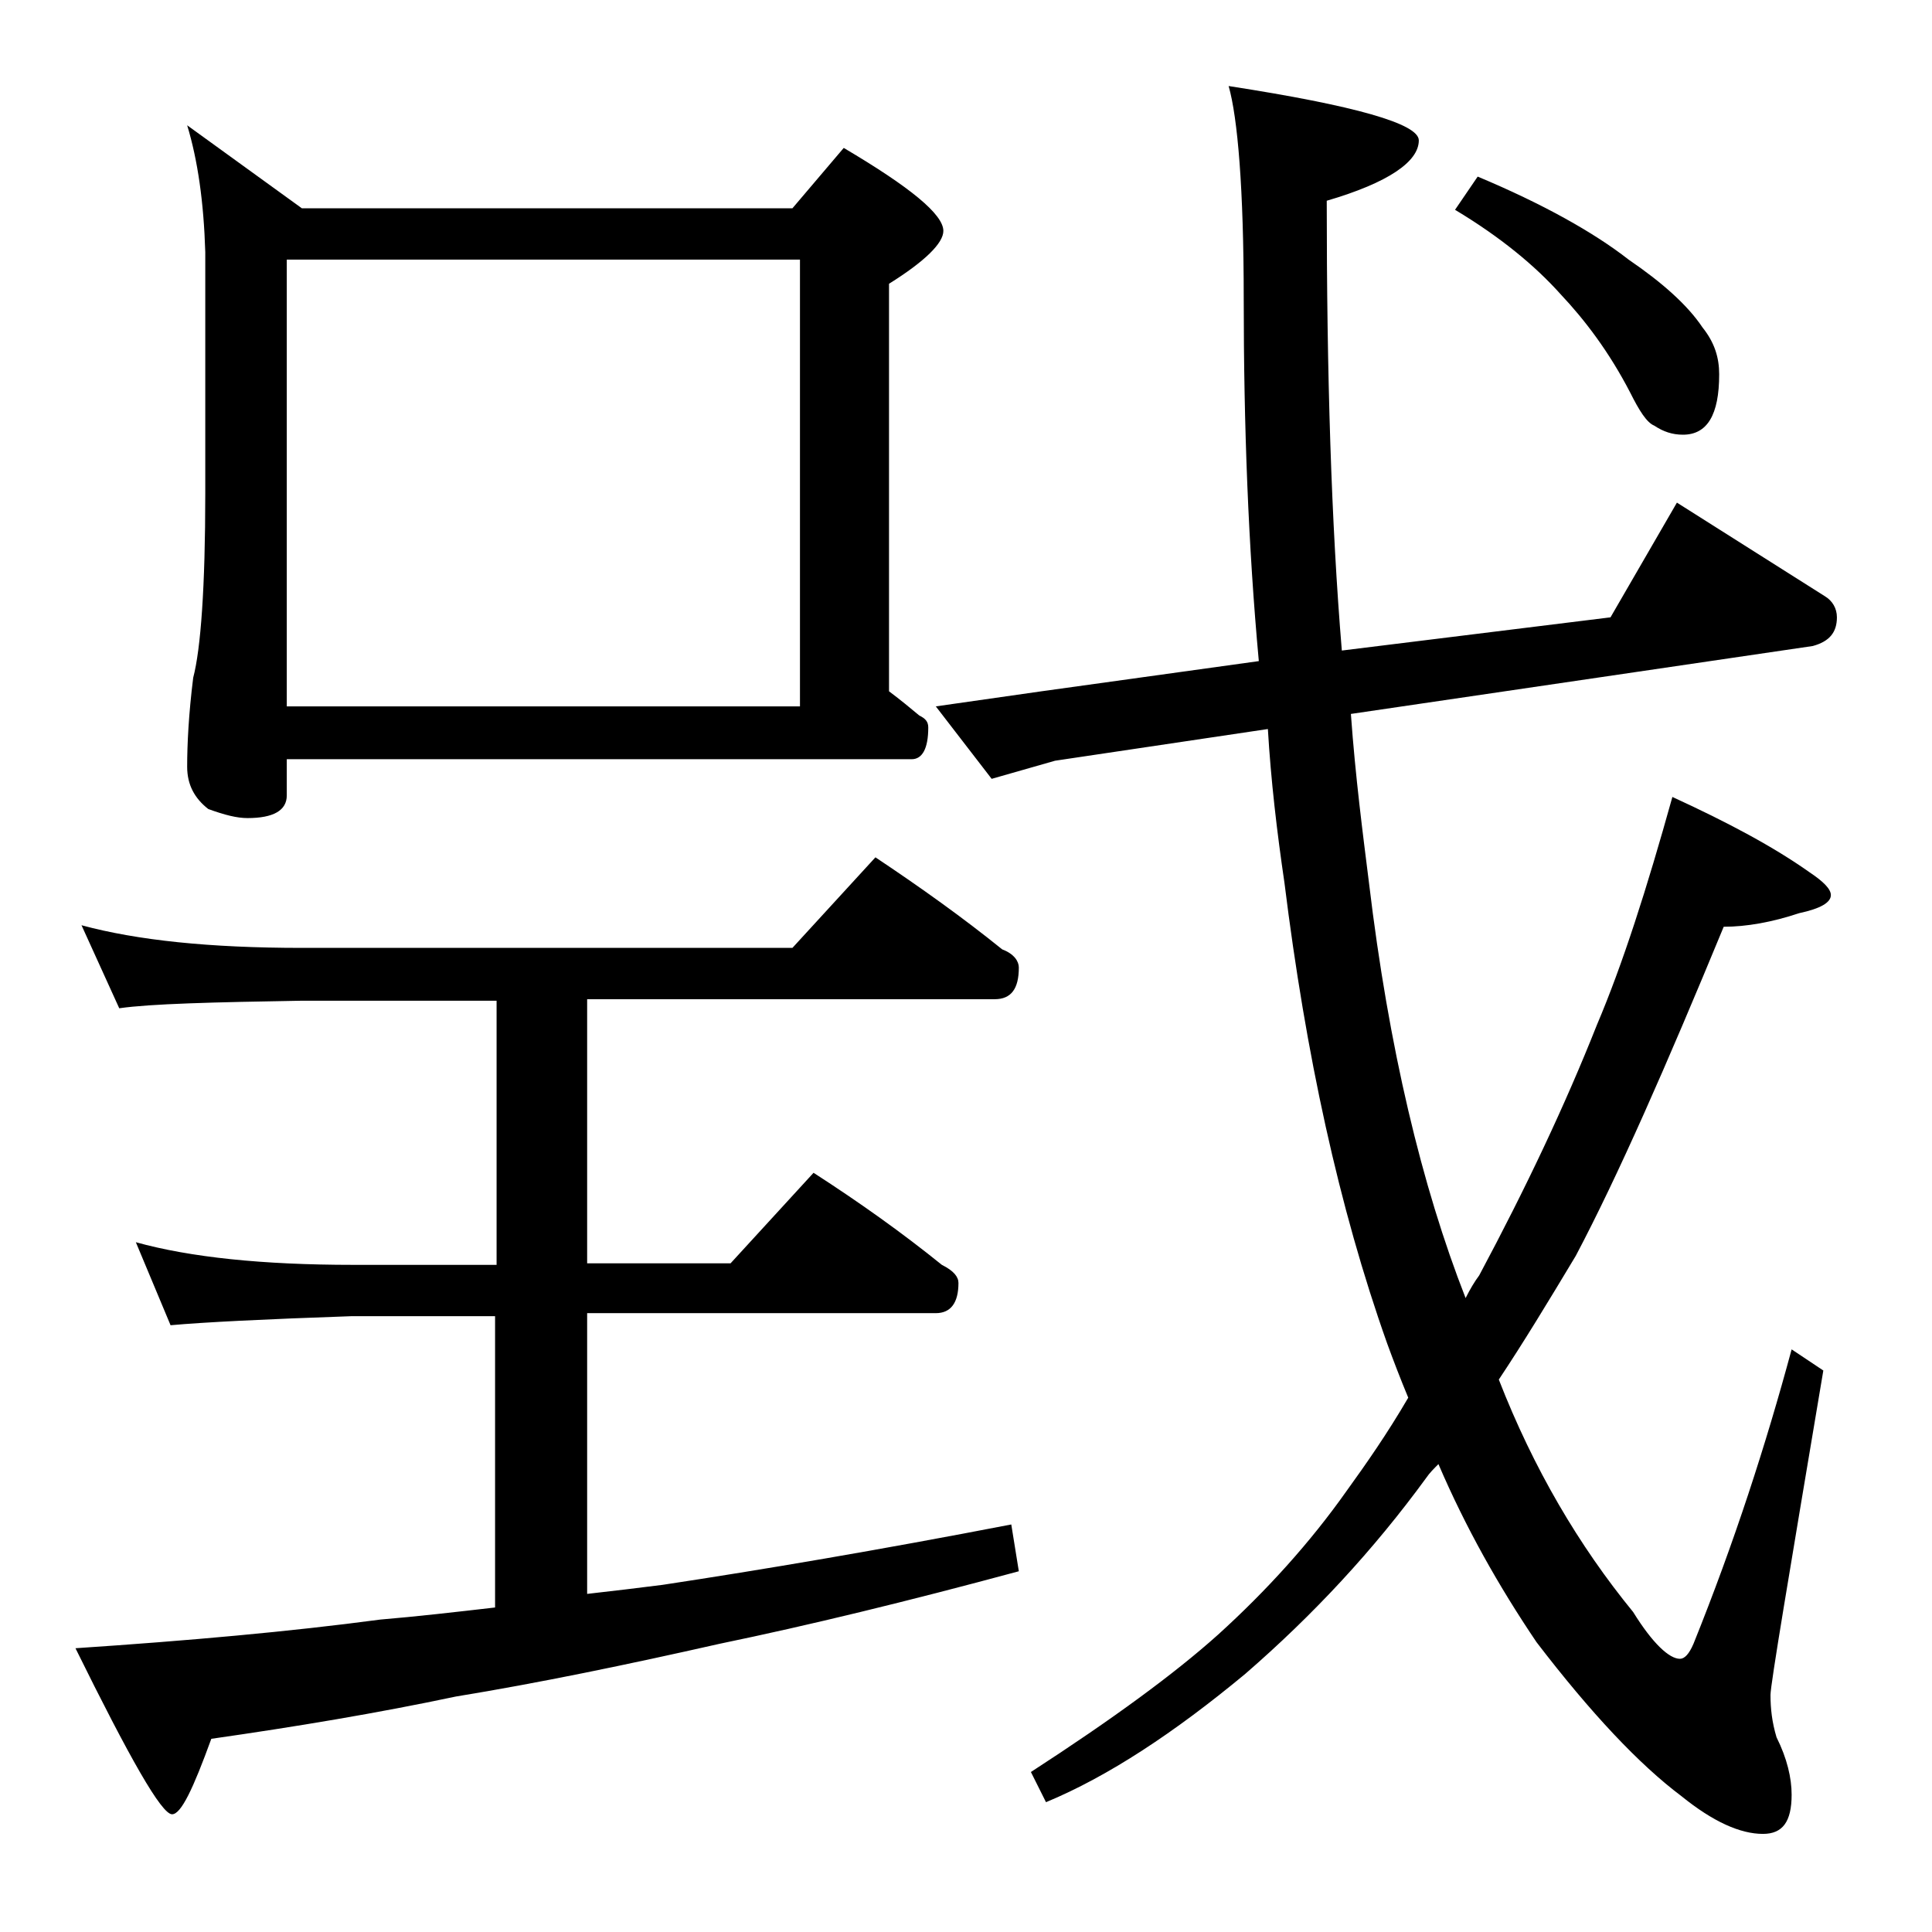 <?xml version="1.0" encoding="utf-8"?>
<!-- Generator: Adobe Illustrator 18.0.0, SVG Export Plug-In . SVG Version: 6.00 Build 0)  -->
<!DOCTYPE svg PUBLIC "-//W3C//DTD SVG 1.1//EN" "http://www.w3.org/Graphics/SVG/1.1/DTD/svg11.dtd">
<svg version="1.1" id="Layer_1" xmlns="http://www.w3.org/2000/svg" xmlns:xlink="http://www.w3.org/1999/xlink" x="0px" y="0px"
	 viewBox="0 0 128 128" enable-background="new 0 0 128 128" xml:space="preserve">
<path d="M9,82.3c3.6,1,8.4,1.5,14.4,1.5h9.5V66.3H20c-5.9,0.1-10,0.2-12.1,0.5l-2.5-5.5c3.7,1,8.5,1.5,14.6,1.5h32.5l5.5-6
	c3,2,5.8,4,8.4,6.1c0.8,0.3,1.1,0.8,1.1,1.2c0,1.4-0.5,2.1-1.6,2.1h-27v17.5h9.5l5.5-6c3.1,2,5.9,4,8.5,6.1c0.8,0.4,1.1,0.8,1.1,1.2
	c0,1.3-0.5,2-1.5,2H38.9v18.6c1.8-0.2,3.4-0.4,5-0.6c6.6-1,14.3-2.3,23.1-4l0.5,3.1c-7.4,2-14,3.6-19.8,4.8
	c-6.2,1.4-12,2.6-17.5,3.5c-5.2,1.1-10.6,2-16.2,2.8c-1.2,3.3-2,5-2.6,5c-0.7,0-2.8-3.7-6.4-11c7.5-0.5,14.2-1.1,20.2-1.9
	c2.4-0.2,5-0.5,7.6-0.8V87.2h-9.5c-5.8,0.2-9.8,0.4-12,0.6L9,82.3z M12.4,8.3l7.6,5.5h32.5l3.4-4c4.4,2.6,6.6,4.4,6.6,5.5
	c0,0.8-1.2,2-3.6,3.5v27c0.8,0.6,1.4,1.1,2,1.6c0.4,0.2,0.6,0.4,0.6,0.8c0,1.4-0.4,2.1-1.1,2.1H19v2.4c0,1-0.9,1.5-2.6,1.5
	c-0.7,0-1.5-0.2-2.6-0.6c-0.9-0.7-1.4-1.6-1.4-2.8c0-1.5,0.1-3.5,0.4-5.9c0.5-1.9,0.8-6,0.8-12.2v-16C13.5,13.4,13.1,10.6,12.4,8.3z
	 M19,46.8h34V17.2H19V46.8z M81.4,5.7C89.8,7,94,8.2,94,9.3c0,1.4-2,2.8-6.1,4c0,11.5,0.3,21.4,1,29.8l17.8-2.2l4.4-7.6l9.8,6.2
	c0.5,0.3,0.8,0.8,0.8,1.4c0,1-0.5,1.6-1.6,1.9l-30.6,4.5c0.3,4.2,0.8,8,1.2,11.2c1.3,10.9,3.5,20.1,6.4,27.5
	c0.3-0.6,0.6-1.1,0.9-1.5c3.1-5.8,5.7-11.3,7.8-16.6c1.7-4,3.3-9,5-15.1c3.7,1.7,6.7,3.3,9.1,5c0.9,0.6,1.4,1.1,1.4,1.5
	c0,0.5-0.7,0.9-2.1,1.2c-1.8,0.6-3.5,0.9-5,0.9c-3.8,9.2-7,16.5-9.8,21.8c-1.8,3-3.5,5.8-5.1,8.2c2.3,5.9,5.3,11,8.9,15.4
	c1.3,2.1,2.4,3.1,3.1,3.1c0.3,0,0.6-0.3,0.9-1c2.7-6.7,4.8-13.2,6.5-19.5l2.1,1.4c-2.3,13.7-3.5,20.8-3.5,21.5
	c0,0.9,0.1,1.8,0.4,2.8c0.7,1.4,1,2.7,1,3.8c0,1.8-0.6,2.6-1.9,2.6c-1.5,0-3.3-0.8-5.4-2.5c-2.8-2.1-6-5.5-9.6-10.2
	c-2.5-3.7-4.7-7.6-6.5-11.8c-0.3,0.3-0.6,0.6-0.8,0.9c-3.5,4.8-7.5,9.1-12,13c-4.7,3.9-9.1,6.8-13.2,8.5l-1-2
	c5.4-3.5,9.5-6.5,12.4-9.1c3.2-2.9,6.1-6.1,8.5-9.5c1.3-1.8,2.7-3.8,4.1-6.2c-0.5-1.2-1-2.5-1.4-3.6c-3.2-9-5.4-19.2-6.8-30.5
	c-0.5-3.4-0.9-6.8-1.1-10.2l-14.1,2.1l-4.2,1.2L62,46.8l7-1l14.4-2c-0.7-7.6-1-15.6-1-24C82.4,12.5,82,7.8,81.4,5.7z M97.9,11.7
	c4.3,1.8,7.7,3.7,10,5.5c2.2,1.5,3.9,3,4.9,4.5c0.8,1,1.1,2,1.1,3.1c0,2.7-0.8,4-2.4,4c-0.7,0-1.3-0.2-1.9-0.6c-0.5-0.2-1-1-1.6-2.2
	c-1.4-2.7-3-4.8-4.6-6.5c-1.7-1.9-4-3.8-7-5.6L97.9,11.7z"/>
</svg>
